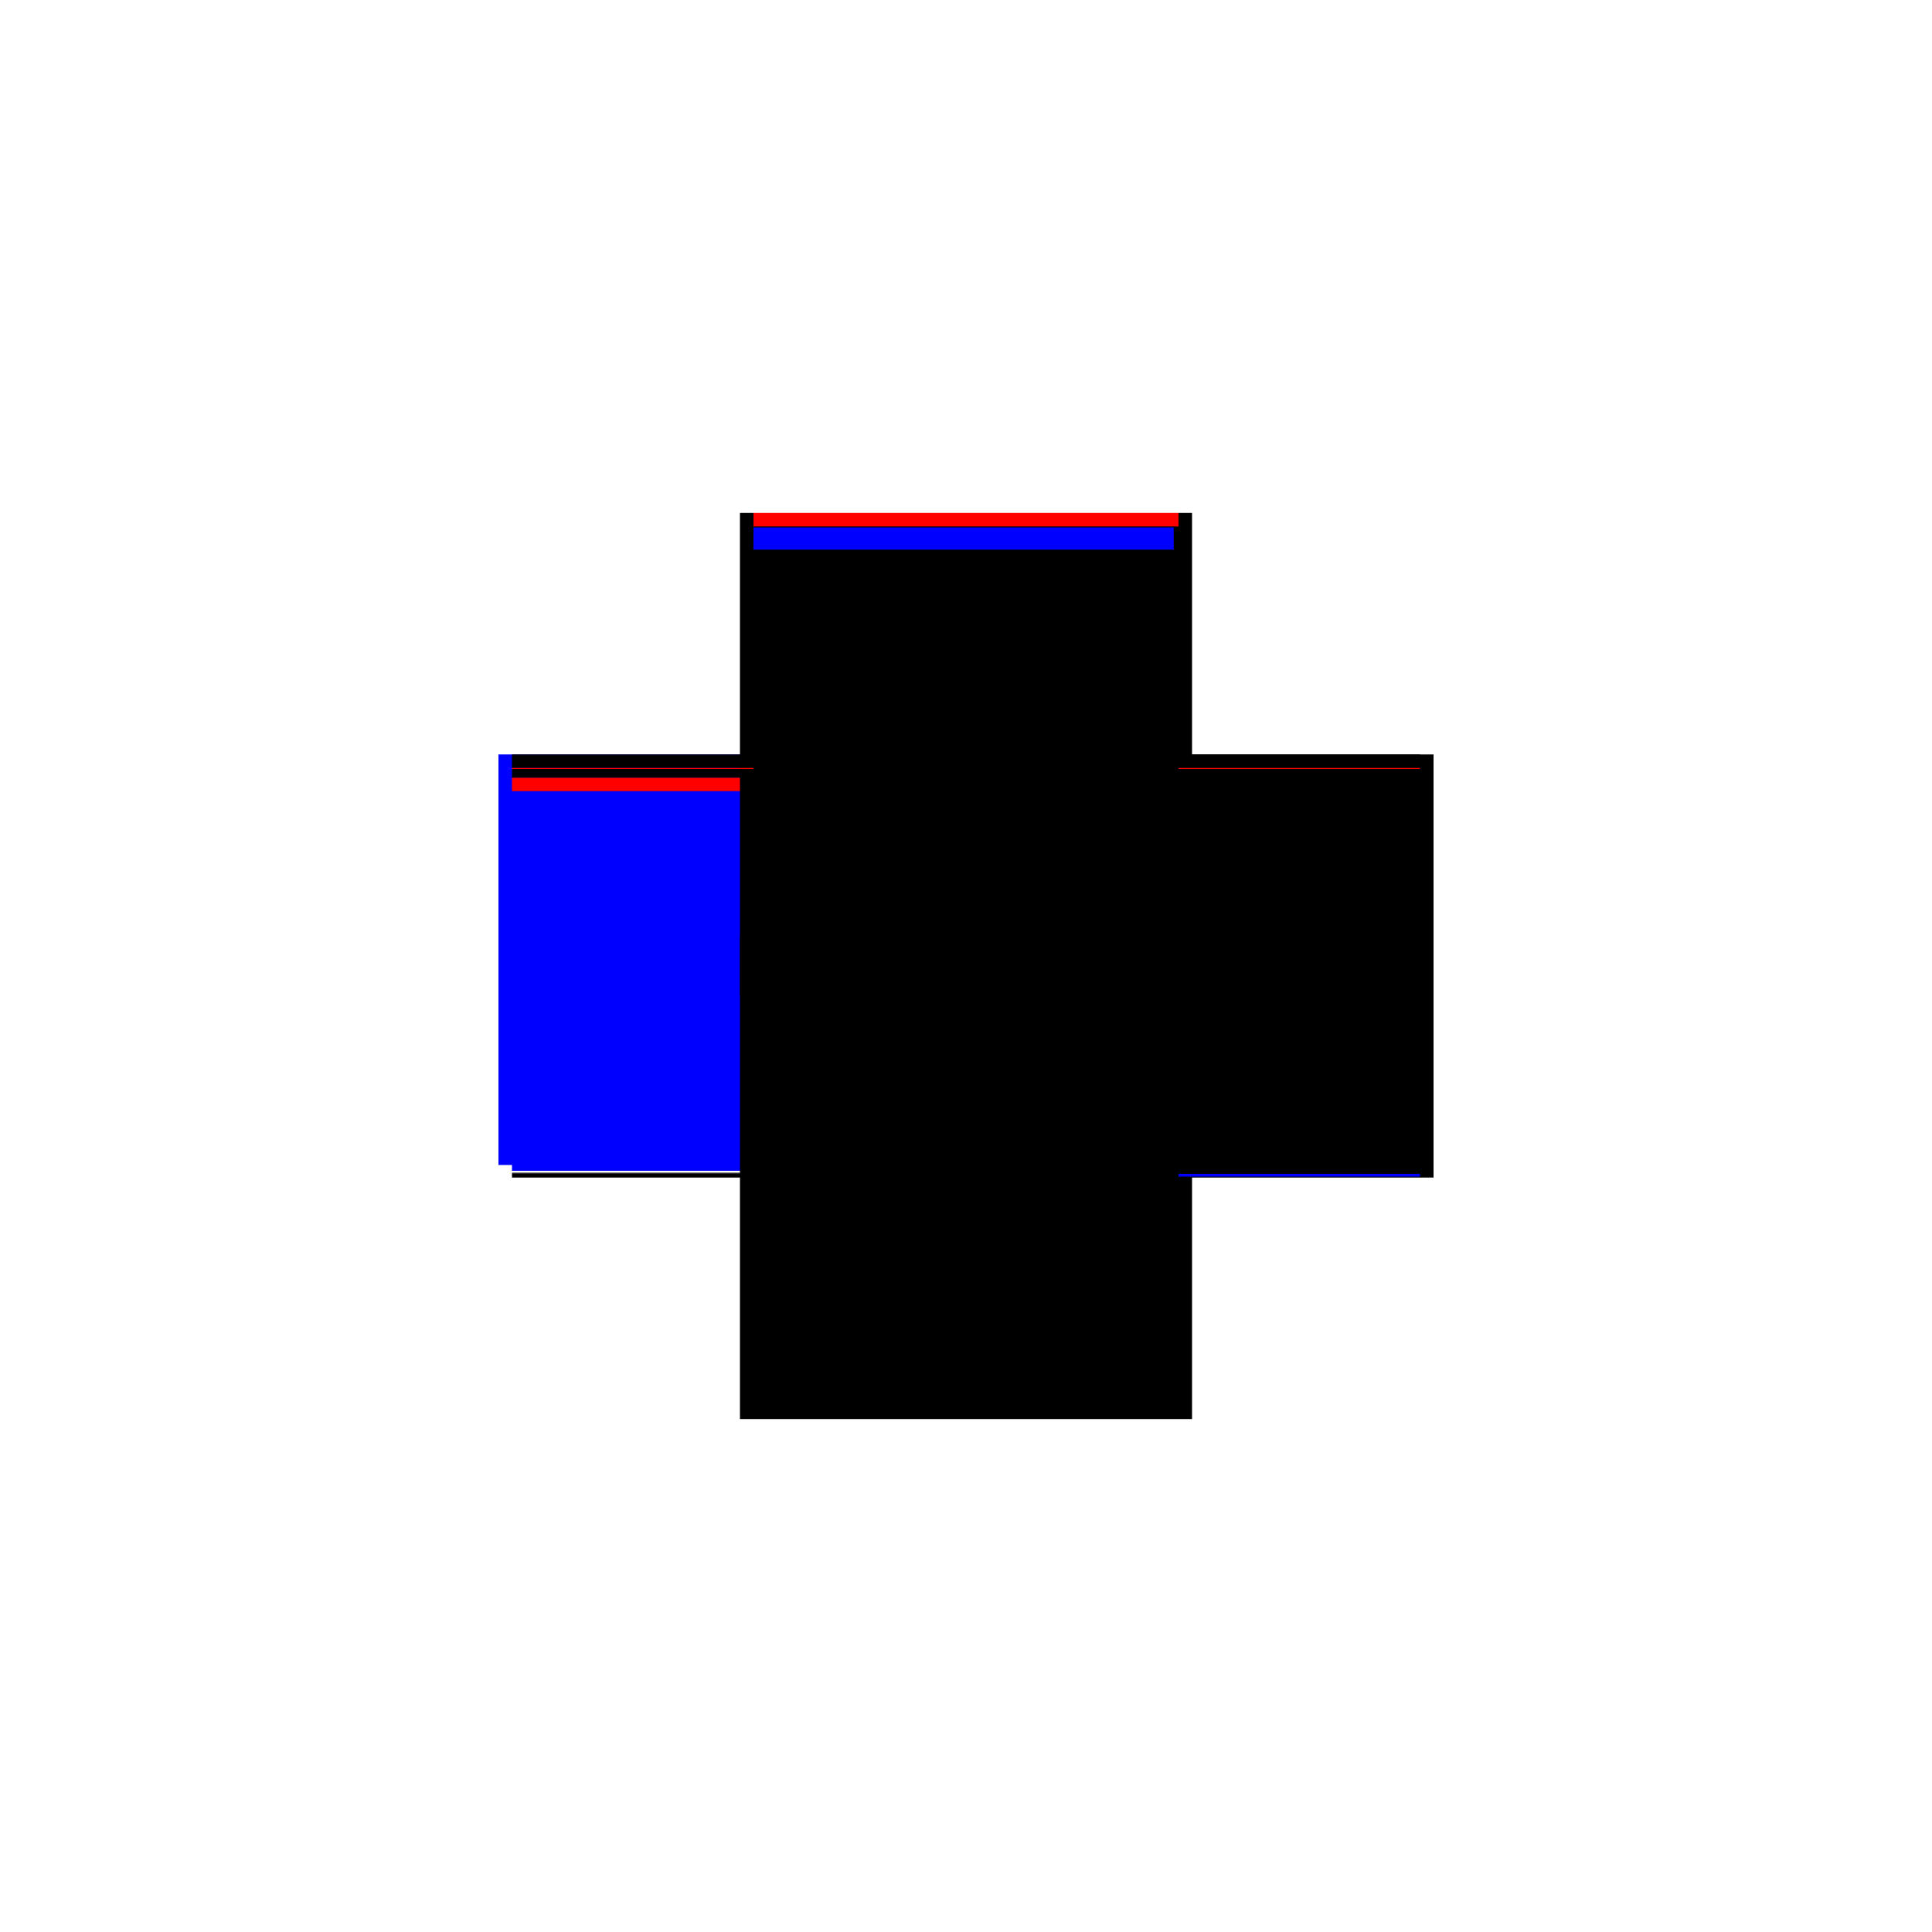 <?xml version="1.0" encoding="utf-8" ?>
<svg xmlns="http://www.w3.org/2000/svg" xmlns:ev="http://www.w3.org/2001/xml-events" xmlns:xlink="http://www.w3.org/1999/xlink" baseProfile="full" height="100%" version="1.1" viewBox="-1,-1,2,2" width="100%">
  <defs>
    <style type="text/css"><![CDATA[.vectorEffectClass {vector-effect: non-scaling-stroke;}]]></style>
  </defs>
  <line class="vectorEffectClass" fill="none" stroke="black" stroke-width="0.5" x1="-0.22" x2="0.22" y1="0.219" y2="0.219"/>
  <line class="vectorEffectClass" fill="none" stroke="red" stroke-width="0.5" x1="-0.22" x2="0.22" y1="-0.219" y2="-0.219"/>
  <line class="vectorEffectClass" fill="none" stroke="blue" stroke-width="0.5" x1="-0.234" x2="-0.234" y1="0.206" y2="-0.219"/>
  <line class="vectorEffectClass" fill="none" stroke="black" stroke-width="0.5" x1="0.234" x2="0.234" y1="0.219" y2="-0.219"/>
  <line class="vectorEffectClass" fill="none" stroke="blue" stroke-width="0.5" x1="-0.22" x2="-0.22" y1="0.212" y2="-0.181"/>
  <line class="vectorEffectClass" fill="none" stroke="black" stroke-width="0.5" x1="0.22" x2="0.22" y1="0.214" y2="-0.181"/>
  <line class="vectorEffectClass" fill="none" stroke="red" stroke-width="0.5" x1="-0.22" x2="-0.22" y1="-0.181" y2="-0.195"/>
  <line class="vectorEffectClass" fill="none" stroke="black" stroke-width="0.5" x1="-0.22" x2="-0.22" y1="-0.205" y2="-0.219"/>
  <line class="vectorEffectClass" fill="none" stroke="black" stroke-width="0.5" x1="-0.234" x2="-0.22" y1="0.219" y2="0.219"/>
  <line class="vectorEffectClass" fill="none" stroke="black" stroke-width="0.5" x1="-0.234" x2="-0.22" y1="-0.219" y2="-0.219"/>
  <line class="vectorEffectClass" fill="none" stroke="black" stroke-width="0.5" x1="0.22" x2="0.22" y1="-0.181" y2="-0.195"/>
  <line class="vectorEffectClass" fill="none" stroke="black" stroke-width="0.5" x1="0.22" x2="0.22" y1="-0.205" y2="-0.219"/>
  <line class="vectorEffectClass" fill="none" stroke="black" stroke-width="0.5" x1="0.22" x2="0.234" y1="0.219" y2="0.219"/>
  <line class="vectorEffectClass" fill="none" stroke="black" stroke-width="0.5" x1="0.22" x2="0.234" y1="-0.219" y2="-0.219"/>
  <line class="vectorEffectClass" fill="none" stroke="black" stroke-width="0.5" x1="-0.22" x2="-0.22" y1="-0.195" y2="-0.204"/>
  <line class="vectorEffectClass" fill="none" stroke="black" stroke-width="0.5" x1="0.22" x2="0.22" y1="-0.195" y2="-0.204"/>
  <line class="vectorEffectClass" fill="none" stroke="black" stroke-width="0.5" x1="-0.22" x2="-0.22" y1="0.219" y2="0.215"/>
  <line class="vectorEffectClass" fill="none" stroke="blue" stroke-width="0.5" x1="0.22" x2="0.22" y1="0.218" y2="0.215"/>
  <line class="vectorEffectClass" fill="none" stroke="black" stroke-width="0.5" x1="-0.22" x2="-0.22" y1="0.215" y2="0.214"/>
  <line class="vectorEffectClass" fill="none" stroke="red" stroke-width="0.5" x1="-0.22" x2="-0.22" y1="-0.204" y2="-0.205"/>
  <line class="vectorEffectClass" fill="none" stroke="black" stroke-width="0.5" x1="0.22" x2="0.22" y1="0.215" y2="0.214"/>
  <line class="vectorEffectClass" fill="none" stroke="red" stroke-width="0.5" x1="0.22" x2="0.22" y1="-0.204" y2="-0.205"/>
  <line class="vectorEffectClass" fill="none" stroke="blue" stroke-dasharray="5.0 5.0" stroke-width="0.5" x1="-0.216" x2="0.22" y1="-0.195" y2="-0.195"/>
  <line class="vectorEffectClass" fill="none" stroke="black" stroke-dasharray="5.0 5.0" stroke-width="0.5" x1="-0.22" x2="0.22" y1="0.215" y2="0.215"/>
  <line class="vectorEffectClass" fill="none" stroke="black" stroke-dasharray="5.0 5.0" stroke-width="0.5" x1="-0.22" x2="0.22" y1="-0.205" y2="-0.205"/>
  <line class="vectorEffectClass" fill="none" stroke="black" stroke-dasharray="5.0 5.0" stroke-width="0.5" x1="-0.22" x2="0.22" y1="0.214" y2="0.214"/>
  <line class="vectorEffectClass" fill="none" stroke="blue" stroke-dasharray="5.0 5.0" stroke-width="0.5" x1="-0.22" x2="0.215" y1="-0.204" y2="-0.204"/>
  <line class="vectorEffectClass" fill="none" stroke="black" stroke-dasharray="5.0 5.0" stroke-width="0.5" x1="-0.22" x2="0.22" y1="-0.181" y2="-0.181"/>
</svg>
